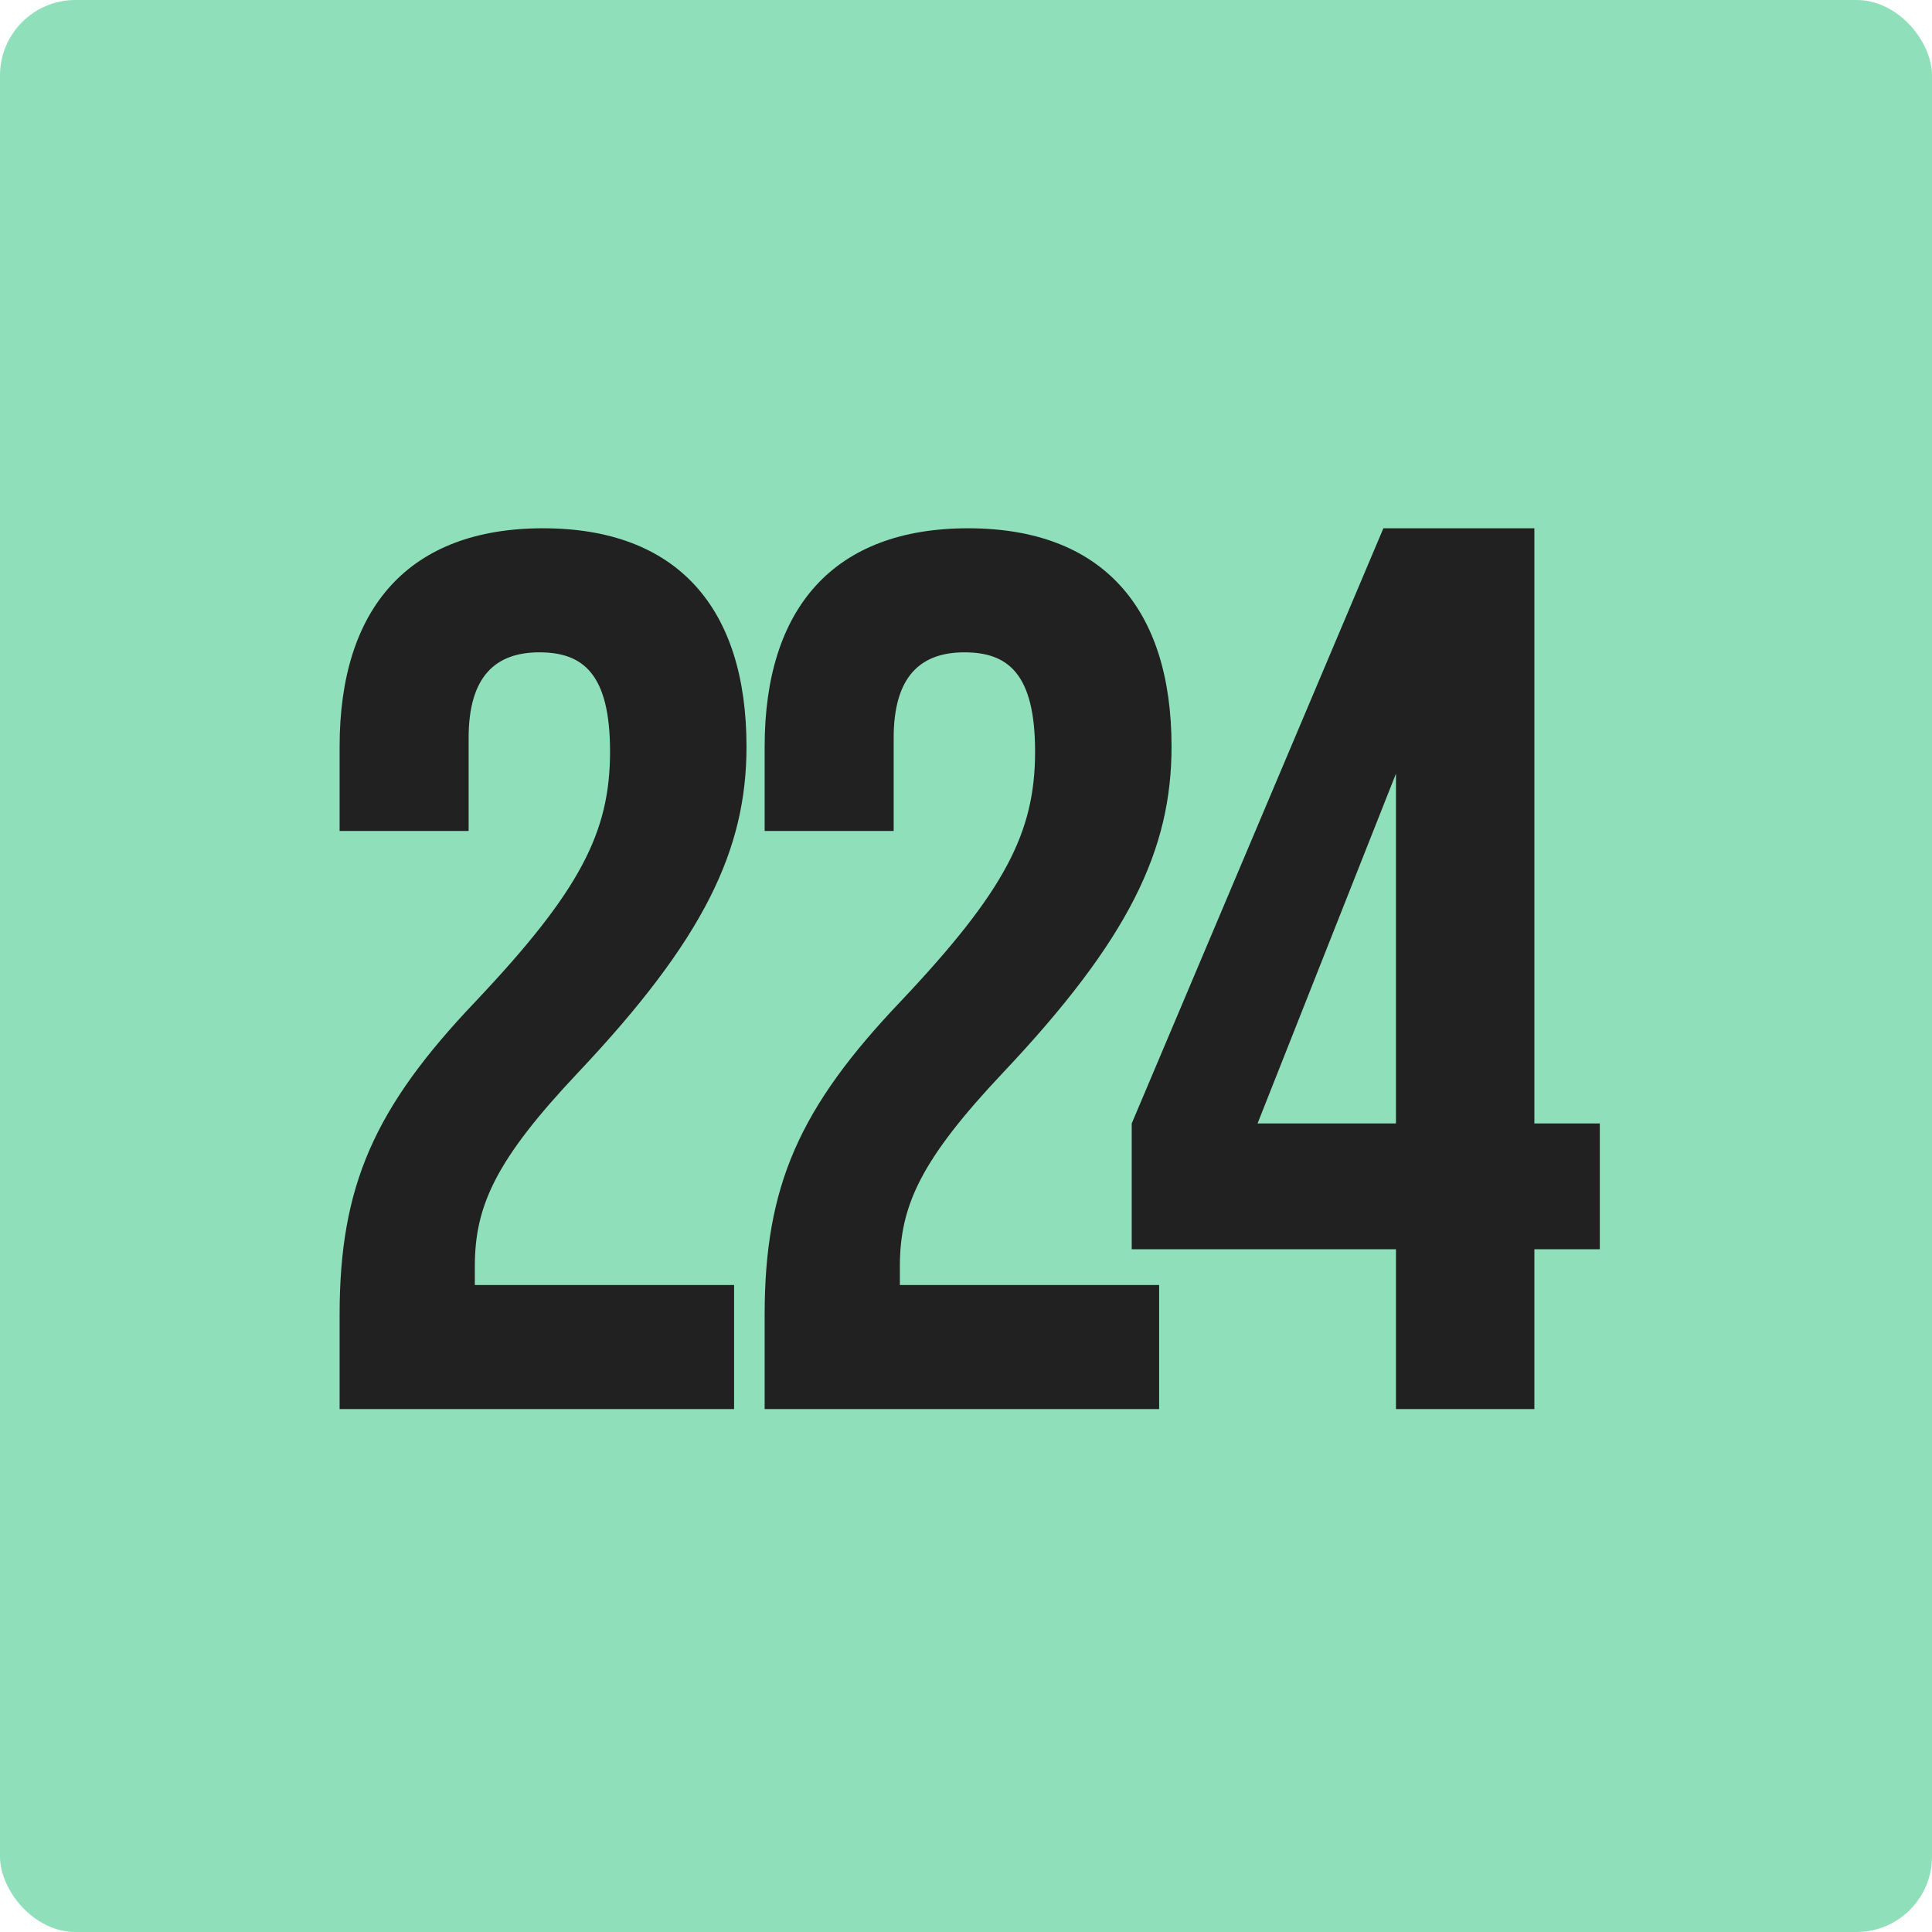 <svg width="256" height="256" viewBox="0 0 256 256" fill="none" xmlns="http://www.w3.org/2000/svg">
<rect width="256" height="256" rx="10" fill="#8FDFBA"/>
<path d="M45 186.706V174.213C45 157.118 49.602 146.763 63.081 132.627C76.889 117.997 80.834 110.272 80.834 99.587C80.834 89.232 77.217 86.438 71.464 86.438C65.711 86.438 62.095 89.561 62.095 97.779V110.107H45V98.93C45 80.52 54.205 70 71.957 70C89.71 70 98.915 80.52 98.915 98.93C98.915 112.573 93.326 124.408 76.56 142.16C65.711 153.667 62.917 159.748 62.917 167.803V170.268H97.271V186.706H45Z" fill="#212121"/>
<path d="M184.973 186.71V165.536H149.96V148.863L183.306 70H203.313V148.863H211.983V165.536H203.313V186.71H184.973ZM166.633 148.863H184.973V102.512L166.633 148.863Z" fill="#212121"/>
<path d="M101.32 186.706V174.213C101.32 157.118 105.923 146.763 119.401 132.627C133.209 117.997 137.154 110.272 137.154 99.587C137.154 89.232 133.537 86.438 127.784 86.438C122.031 86.438 118.415 89.561 118.415 97.779V110.107H101.32V98.93C101.32 80.52 110.525 70 128.277 70C146.03 70 155.235 80.52 155.235 98.93C155.235 112.573 149.646 124.408 132.88 142.16C122.031 153.667 119.237 159.748 119.237 167.803V170.268H153.591V186.706H101.32Z" fill="#212121"/>
</svg>
